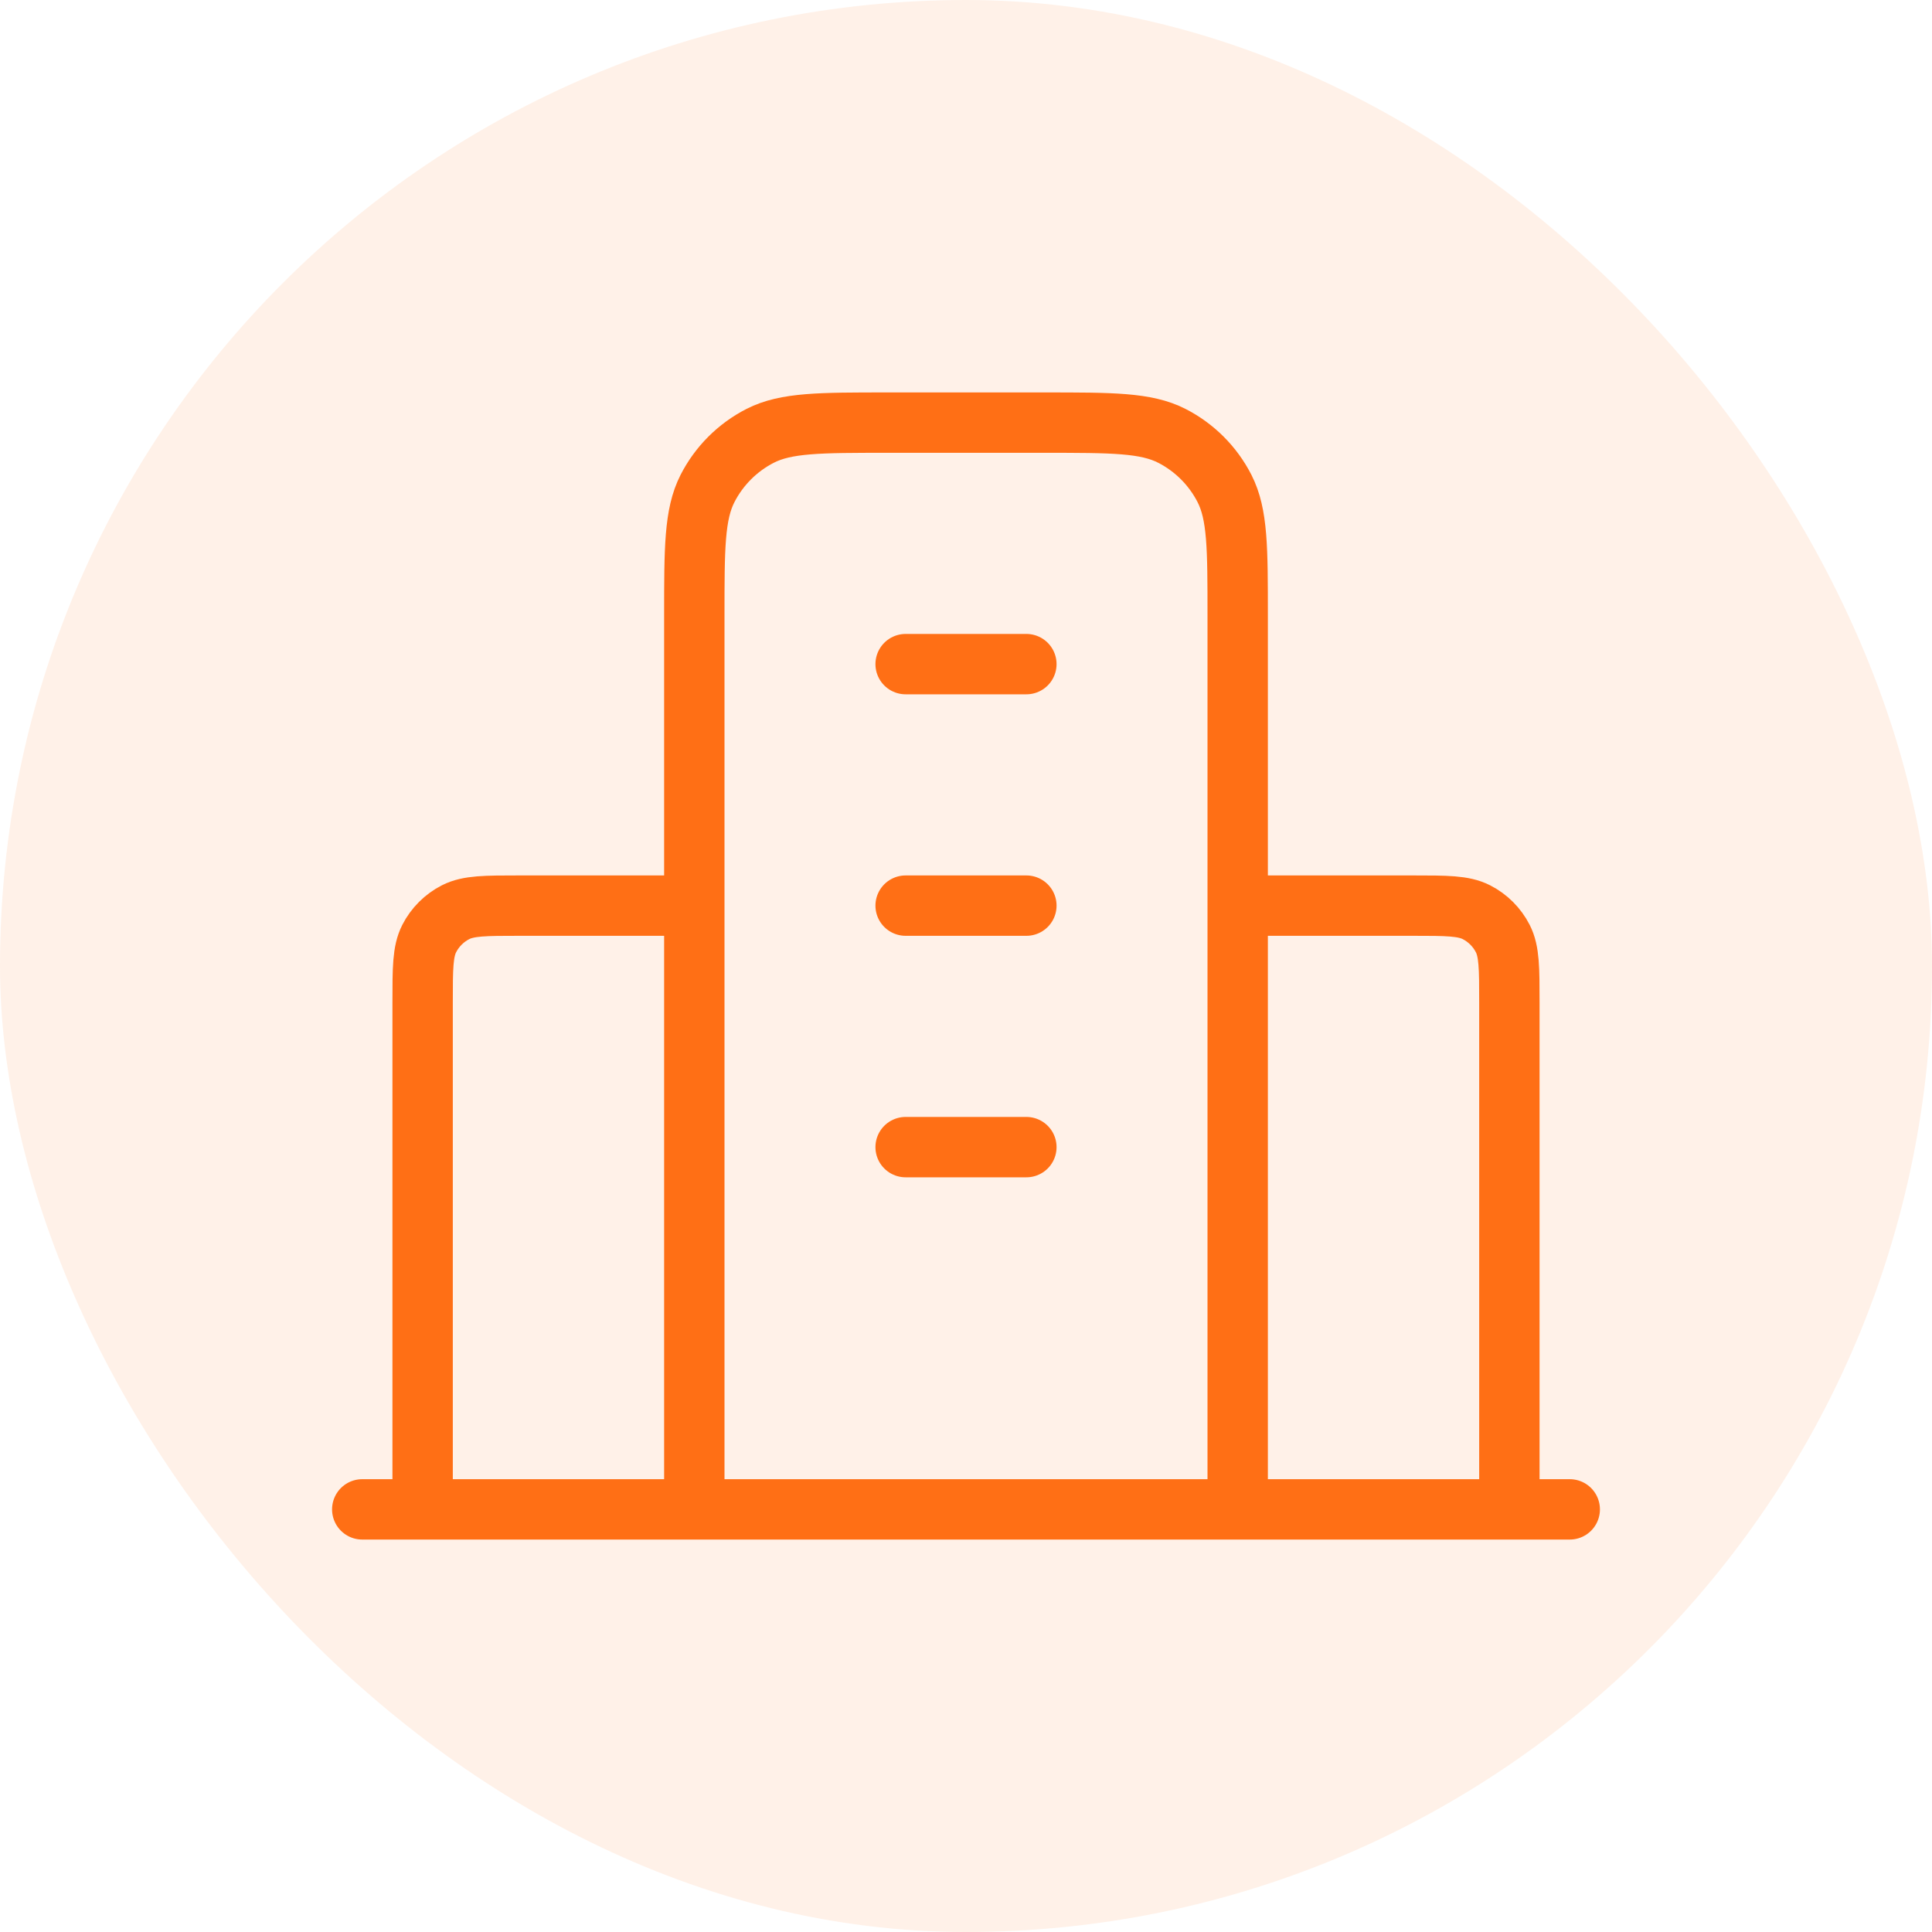 <svg width="32" height="32" viewBox="0 0 32 32" fill="none" xmlns="http://www.w3.org/2000/svg">
<rect width="32" height="32" rx="16" fill="#FF6F15" fill-opacity="0.1"/>
<path d="M11.5 15H8.6C8.04 15 7.76 15 7.546 15.109C7.358 15.205 7.205 15.358 7.109 15.546C7 15.76 7 16.04 7 16.6V25M20.5 15H23.4C23.96 15 24.24 15 24.454 15.109C24.642 15.205 24.795 15.358 24.891 15.546C25 15.76 25 16.04 25 16.6V25M20.5 25V10.2C20.5 9.08 20.5 8.52 20.282 8.092C20.09 7.716 19.784 7.41 19.408 7.218C18.98 7 18.42 7 17.3 7H14.7C13.58 7 13.02 7 12.592 7.218C12.216 7.41 11.91 7.716 11.718 8.092C11.5 8.52 11.5 9.08 11.5 10.2V25M26 25H6M15 11H17M15 15H17M15 19H17" stroke="#FF6F15" stroke-linecap="round" stroke-linejoin="round"/>
</svg>
